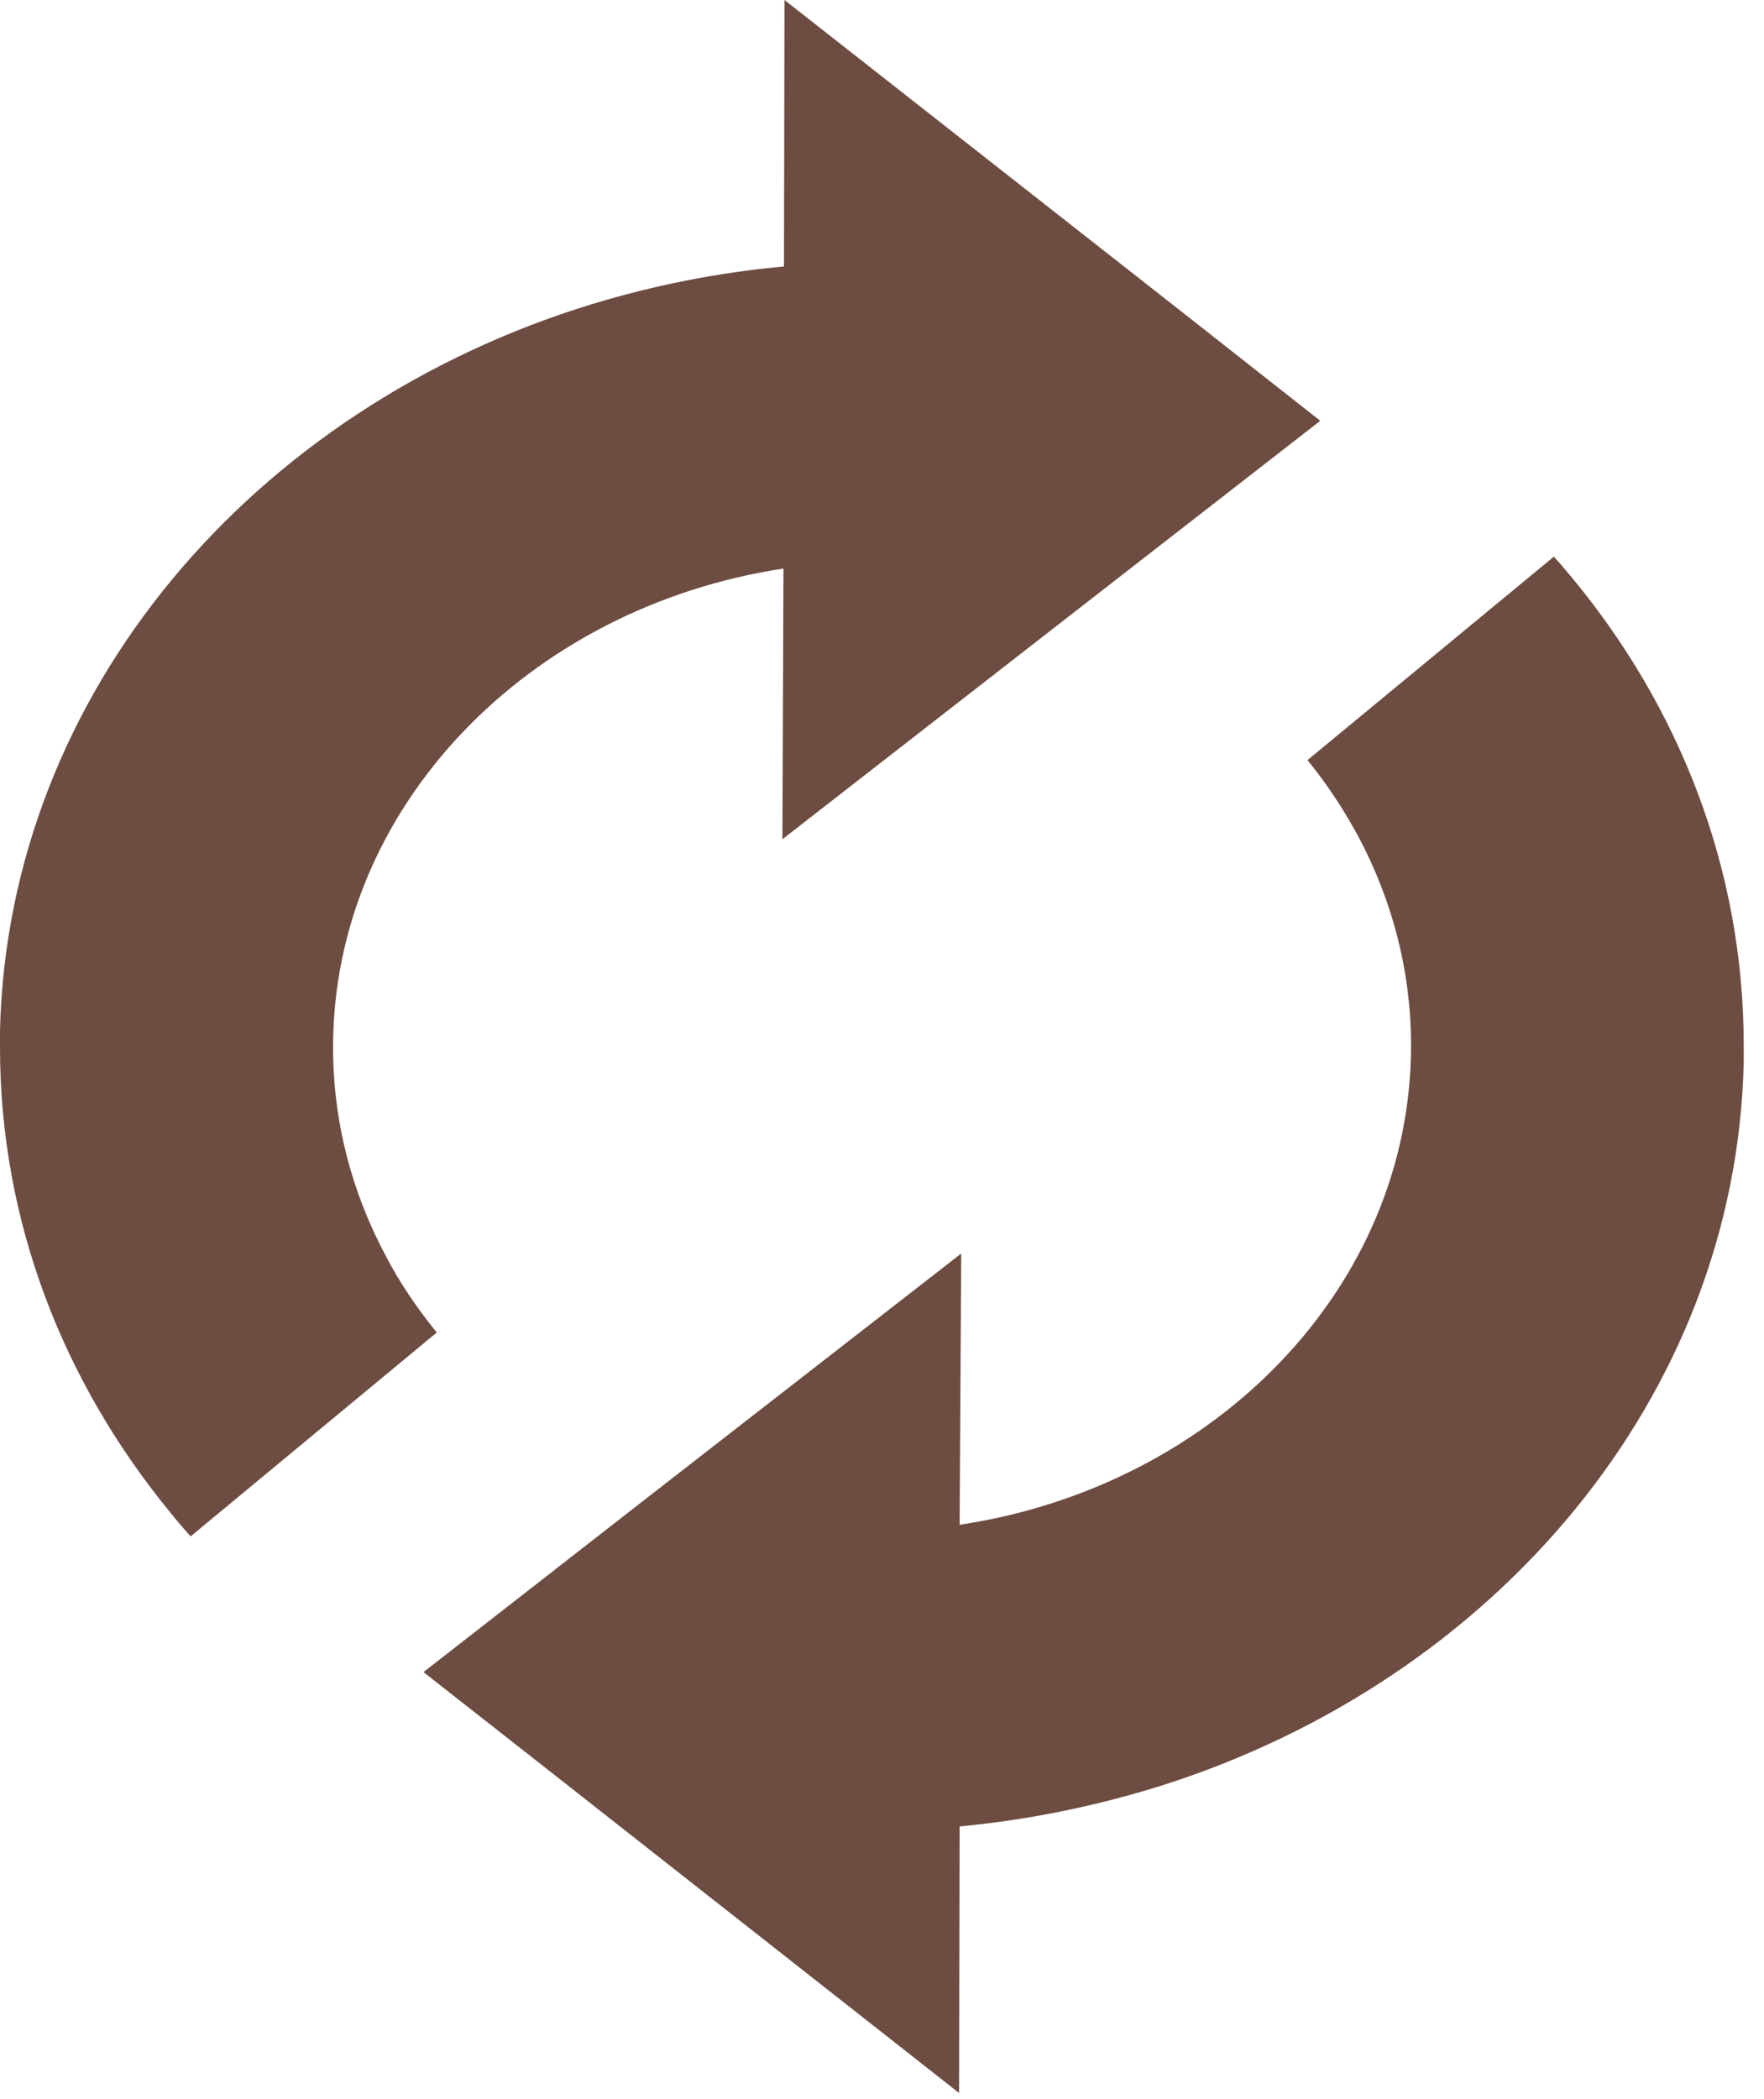 <svg xmlns="http://www.w3.org/2000/svg" width="58" height="69" viewBox="0 0 58 69" fill="none"><g id="loop"><path id="Shape" fill-rule="evenodd" clip-rule="evenodd" d="M31.552 50.121C39.963 48.861 46.395 42.281 46.395 34.364C46.395 31.919 45.776 29.598 44.675 27.522C44.194 26.631 43.643 25.785 42.99 24.986L51.09 18.298C51.279 18.498 51.451 18.713 51.623 18.913C55.218 23.218 57.333 28.568 57.333 34.364C57.333 34.548 57.333 34.748 57.333 34.932C57.075 45.924 49.147 55.225 38.174 58.7C36.059 59.361 33.84 59.822 31.552 60.037L31.535 68.8L18.43 58.5L13.924 54.964L21.56 49.014L31.604 41.205L31.552 50.121Z" fill="#6D4C41"></path><path id="Shape_2" fill-rule="evenodd" clip-rule="evenodd" d="M0 33.858C0.276 22.777 8.317 13.417 19.44 10.005C21.455 9.39 23.573 8.96 25.777 8.76L25.794 0L38.898 10.282L43.41 13.832L35.781 19.764L25.725 27.587L25.76 18.689C17.357 19.964 10.951 26.542 10.951 34.426C10.951 36.885 11.571 39.206 12.691 41.296C13.155 42.188 13.724 43.017 14.361 43.801L6.268 50.502C6.044 50.256 5.82 49.995 5.613 49.734C2.084 45.446 0 40.159 0 34.426C0 34.242 0 34.042 0 33.858Z" fill="#6D4C41"></path></g></svg>